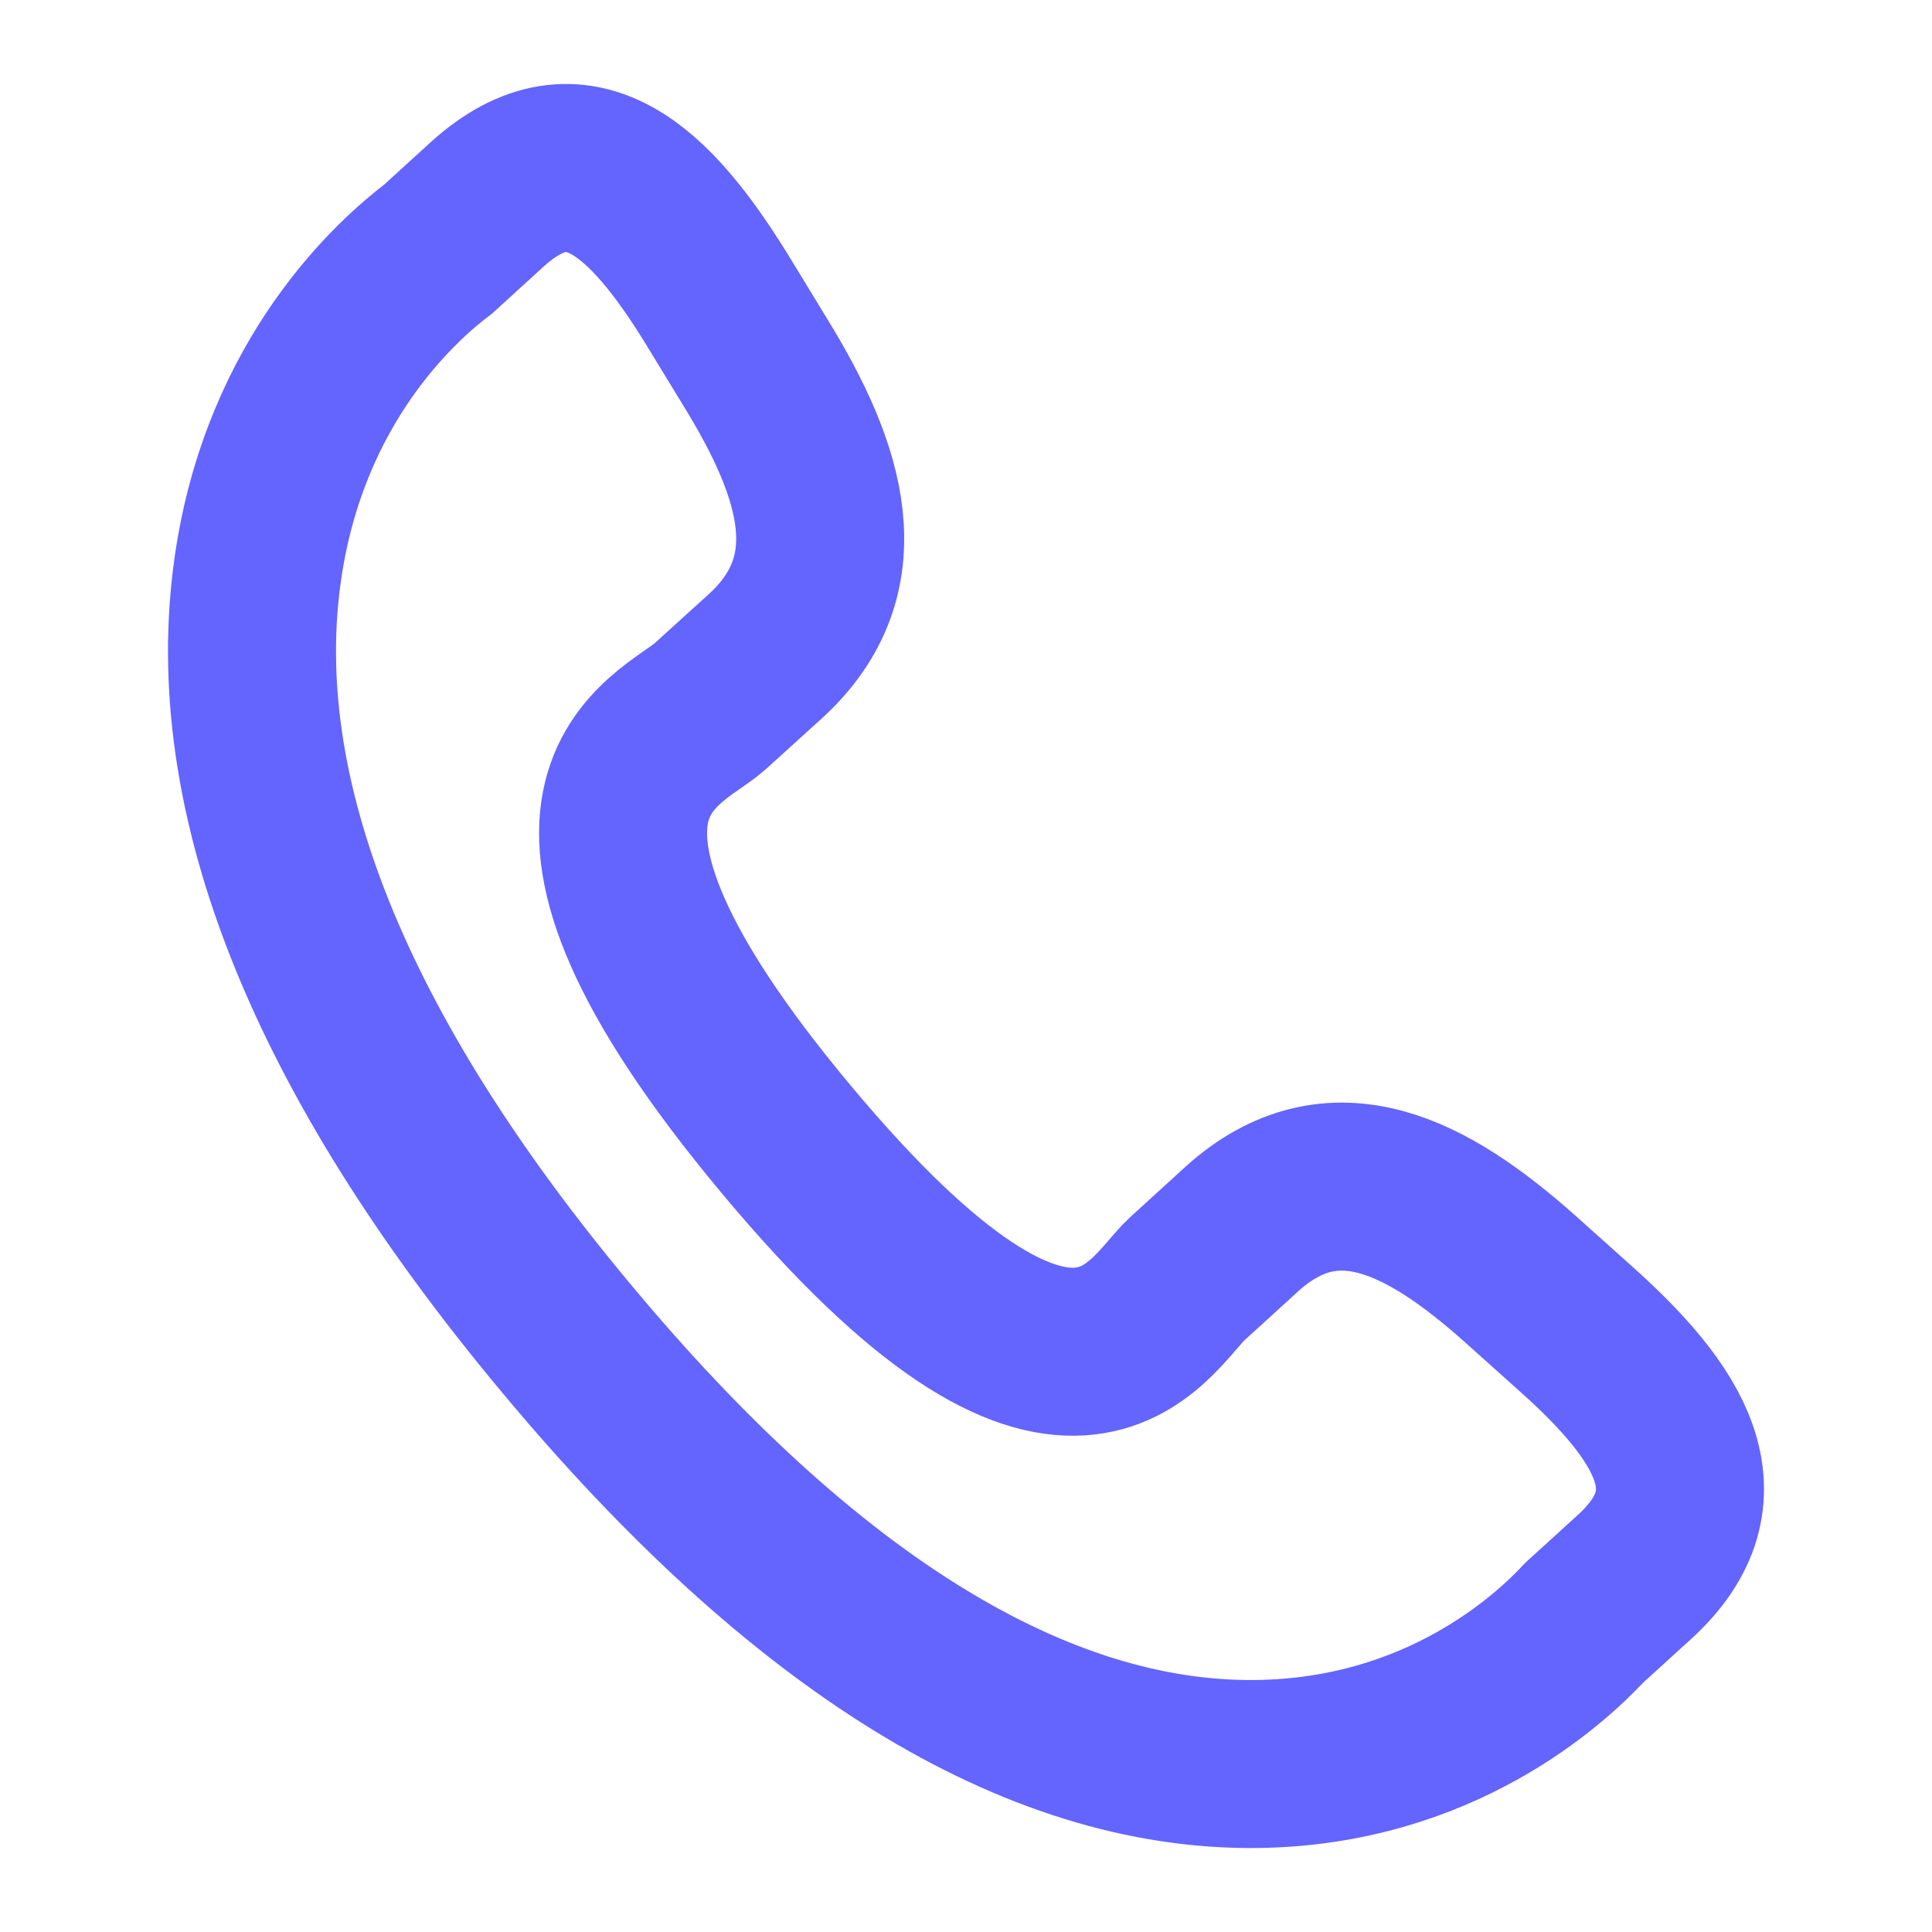 <svg width="23" height="23" viewBox="0 0 23 23" fill="none" xmlns="http://www.w3.org/2000/svg">
<path d="M18.096 15.224C16.994 14.243 15.876 13.648 14.787 14.628L14.137 15.221C13.662 15.651 12.778 17.66 9.36 13.564C5.942 9.473 7.976 8.836 8.452 8.41L9.106 7.817C10.188 6.835 9.78 5.598 8.999 4.325L8.528 3.553C7.743 2.283 6.889 1.449 5.803 2.43L5.217 2.964C4.737 3.328 3.396 4.511 3.071 6.76C2.679 9.457 3.914 12.546 6.744 15.935C9.57 19.326 12.337 21.029 14.957 21C17.136 20.975 18.451 19.758 18.863 19.315L19.451 18.78C20.534 17.8 19.861 16.802 18.759 15.818L18.096 15.224Z" stroke="#6464FF" stroke-width="2"/>
</svg>
